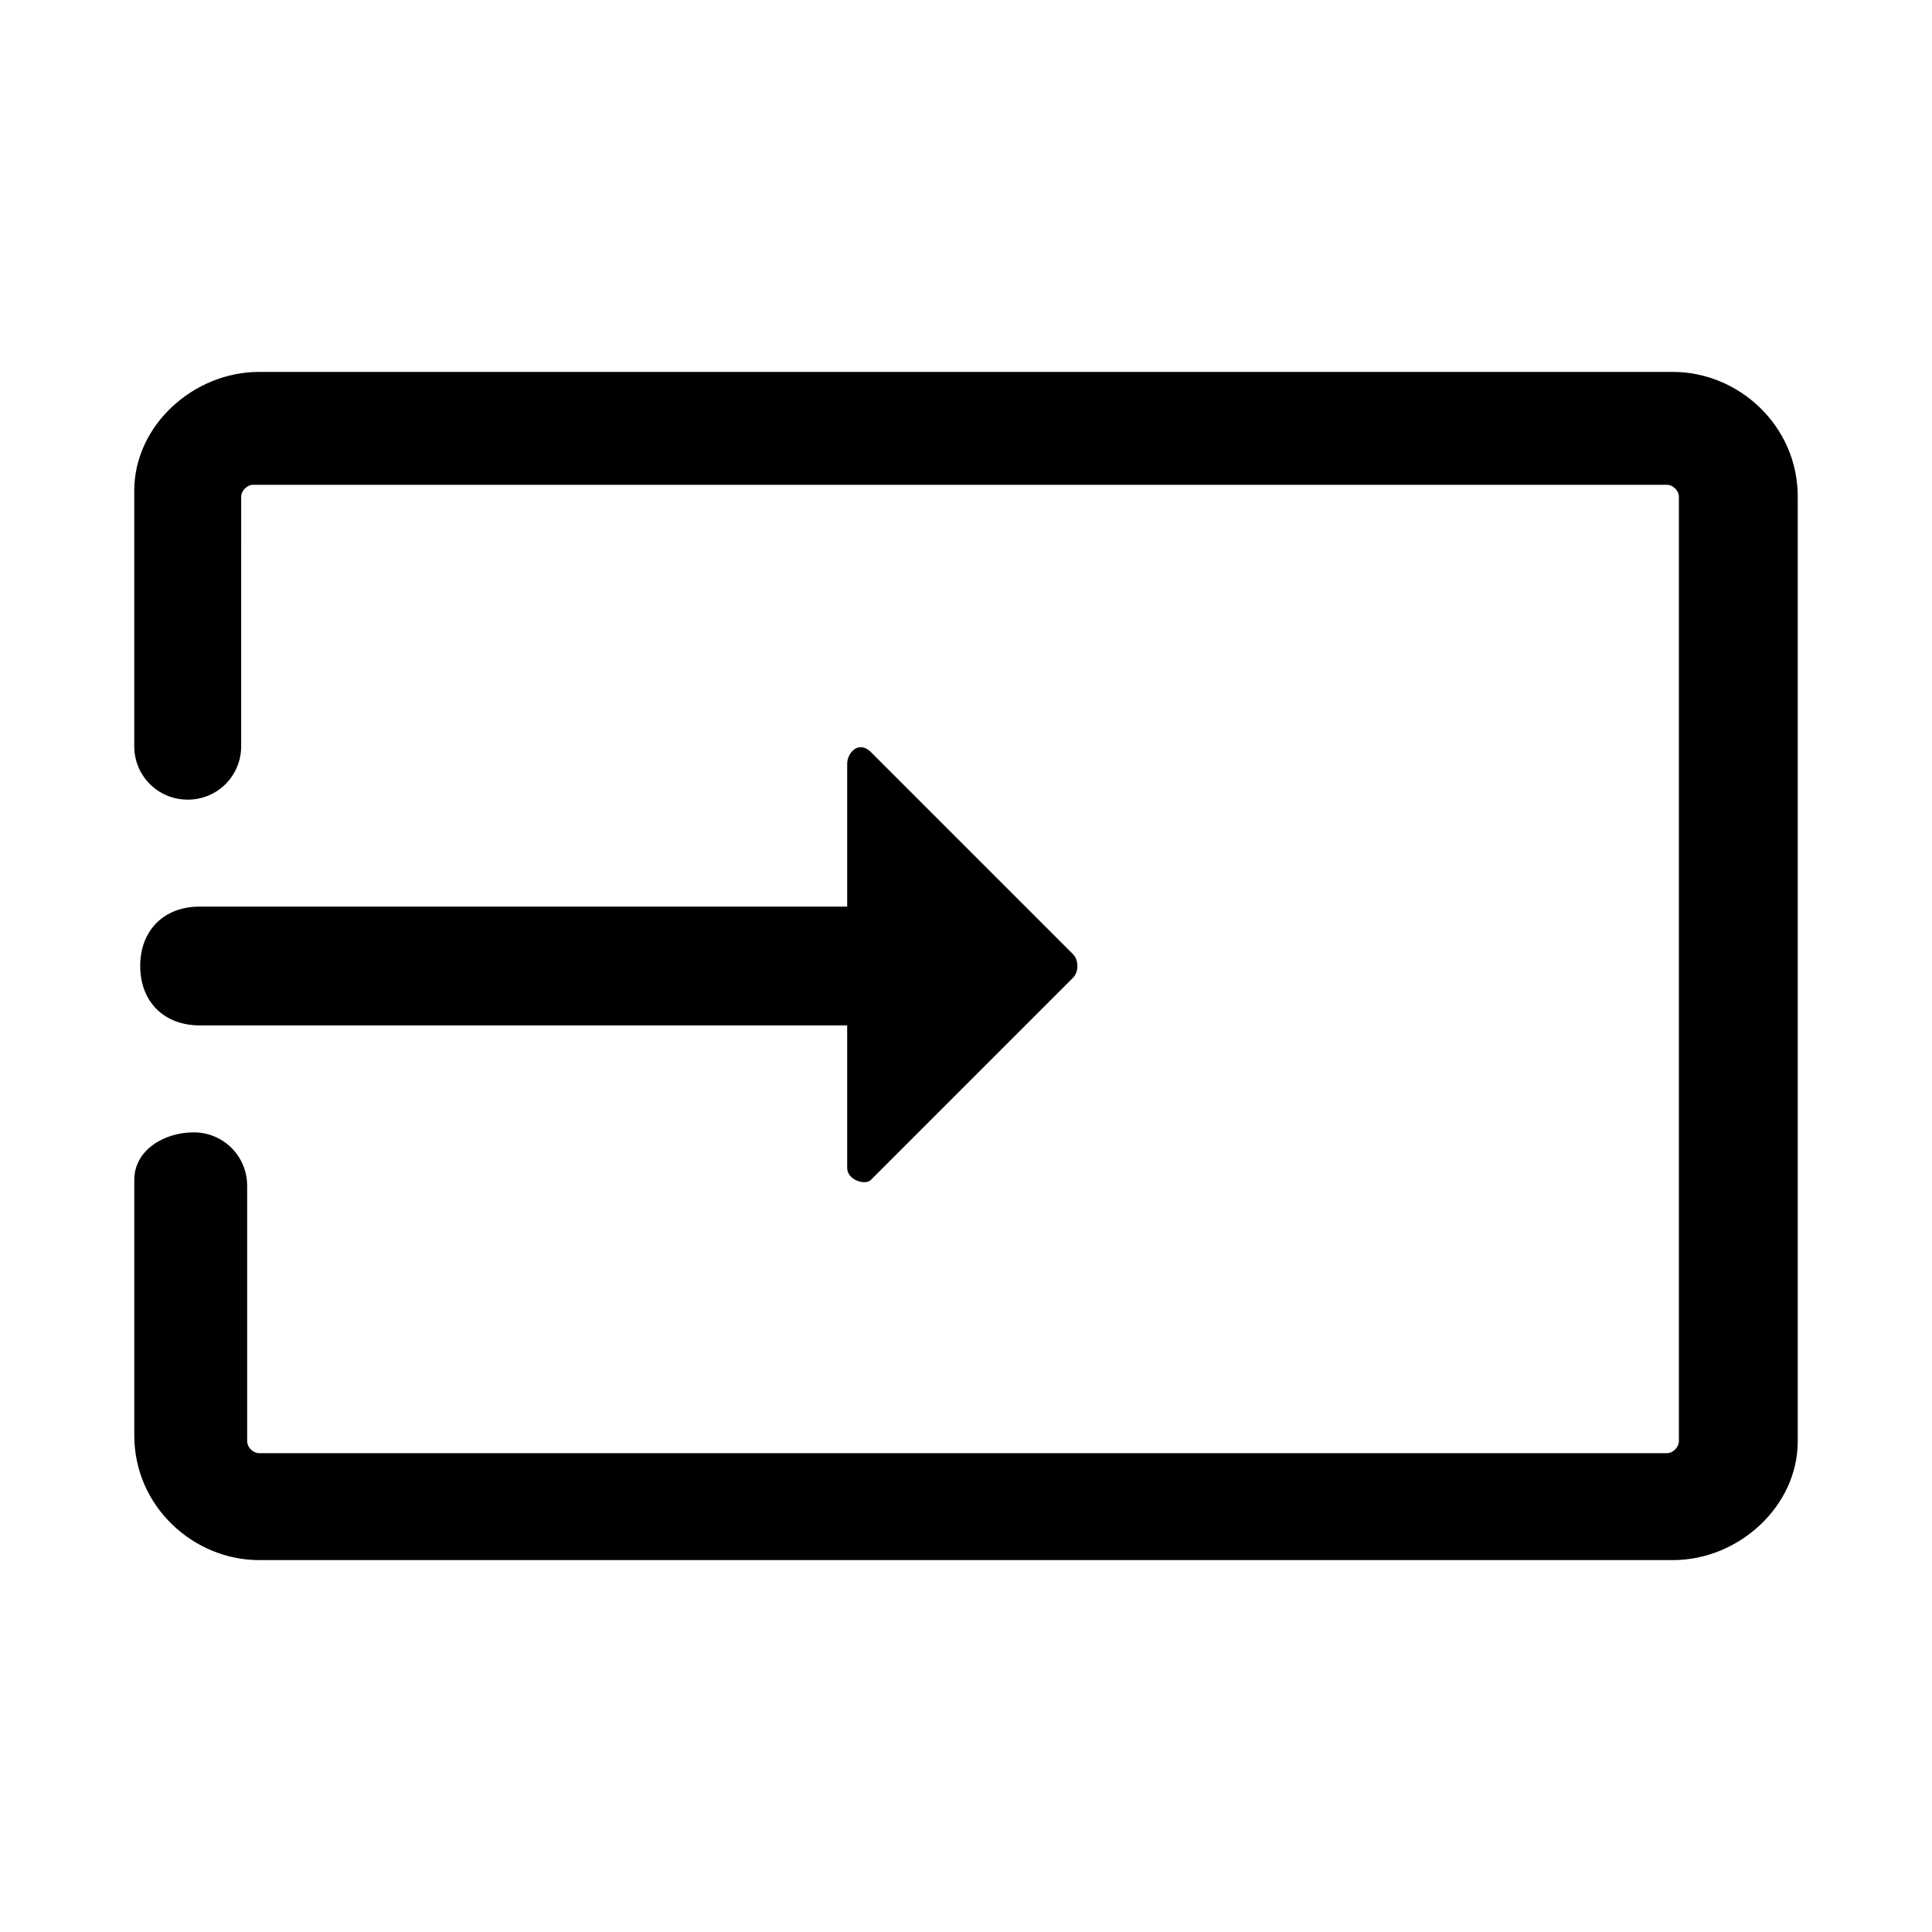 <?xml version="1.0" encoding="UTF-8"?>
<!-- Uploaded to: SVG Repo, www.svgrepo.com, Generator: SVG Repo Mixer Tools -->
<svg fill="#000000" width="800px" height="800px" version="1.1" viewBox="144 144 512 512" xmlns="http://www.w3.org/2000/svg">
 <g>
  <path d="m587.35 242.56h-374.71c-17.32 0-33.062 14.168-33.062 31.488v67.699c0 7.871 6.297 14.168 14.168 14.168s14.168-6.297 14.168-14.168l0.004-66.125c0-1.574 1.574-3.148 3.148-3.148h374.71c1.574 0 3.148 1.574 3.148 3.148v250.33c0 1.574-1.574 3.148-3.148 3.148l-373.13 0.004c-1.574 0-3.148-1.574-3.148-3.148v-67.699c0-7.871-6.297-14.168-14.168-14.168-7.875-0.004-15.746 4.719-15.746 12.59v67.699c0 18.895 15.742 33.062 33.062 33.062h374.71c17.32 0 33.062-14.168 33.062-31.488v-250.33c0-18.895-15.742-33.062-33.062-33.062z"/>
  <path d="m377.96 415.74h-181.06c-9.445 0-15.742-6.297-15.742-15.742s6.297-15.742 15.742-15.742h181.05c9.445 0 15.742 6.297 15.742 15.742 0.004 9.445-7.867 15.742-15.738 15.742z"/>
  <path d="m428.34 396.85-53.531-53.531c-3.148-3.148-6.297 0-6.297 3.148v107.06c0 3.148 4.723 4.723 6.297 3.148l53.531-53.531c1.578-1.57 1.578-4.719 0-6.293z"/>
 </g>
</svg>